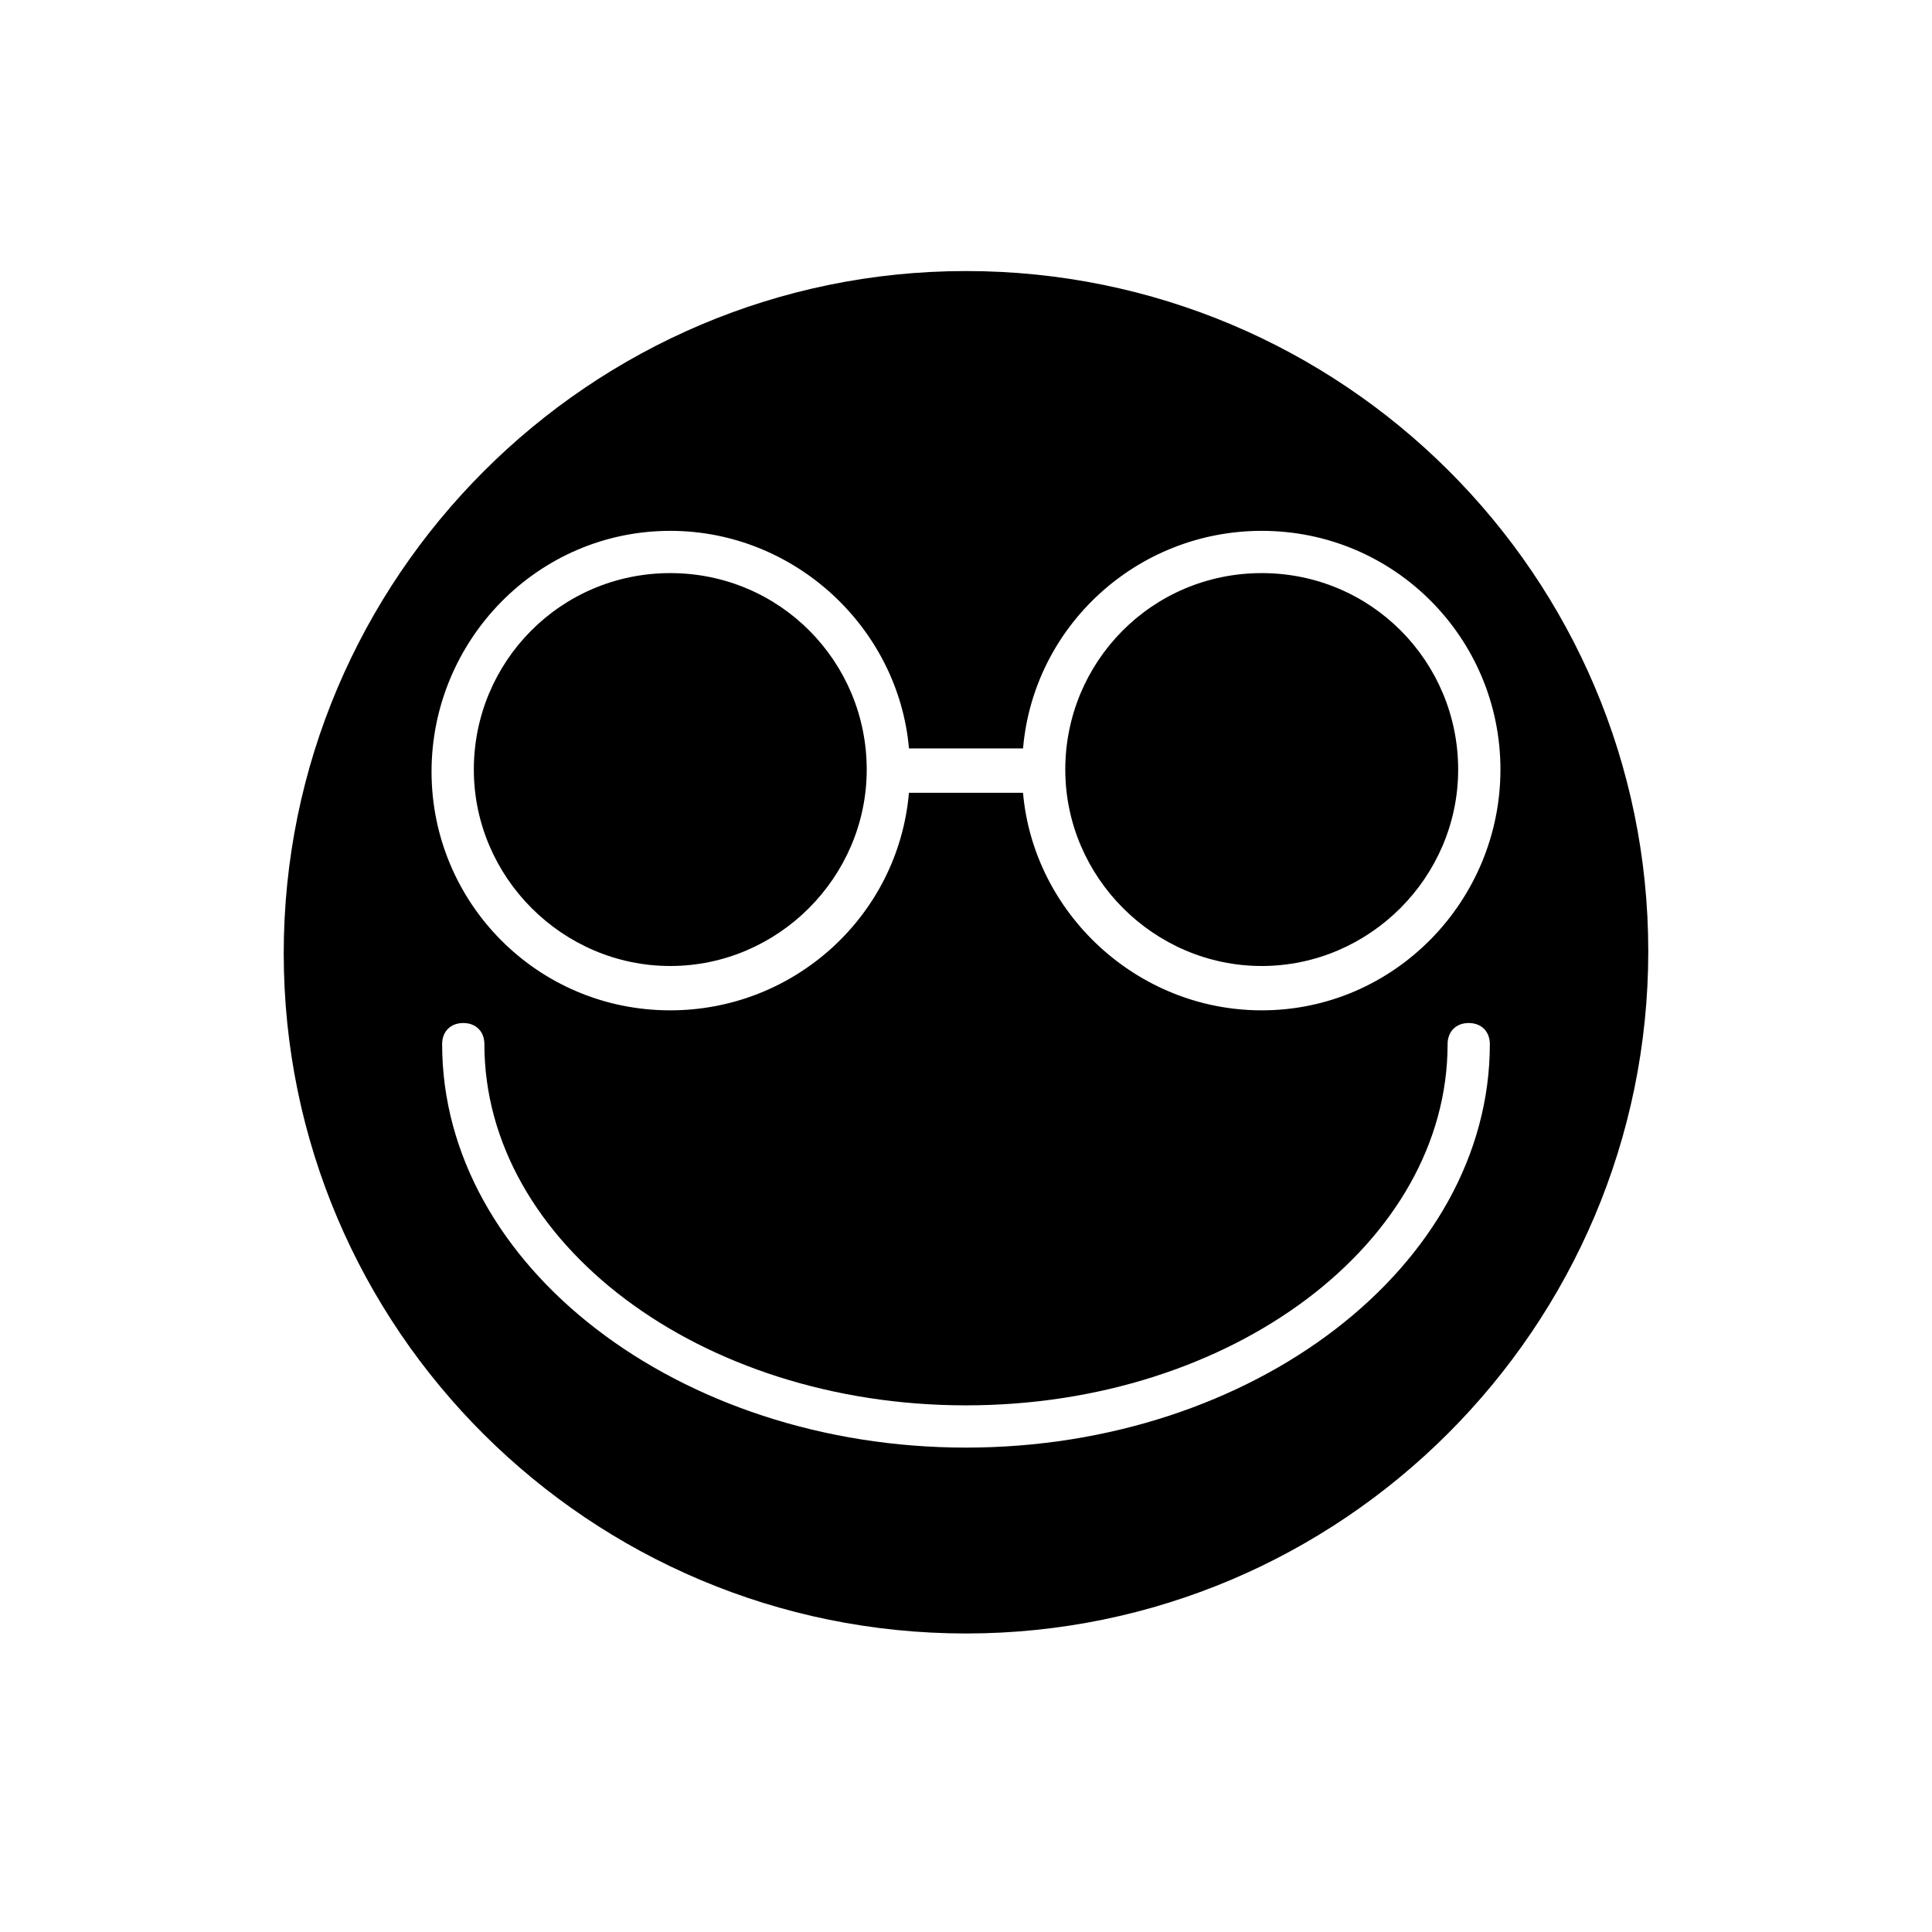 <?xml version="1.0" encoding="UTF-8"?>
<!-- Uploaded to: ICON Repo, www.iconrepo.com, Generator: ICON Repo Mixer Tools -->
<svg fill="#000000" width="800px" height="800px" version="1.1" viewBox="144 144 512 512" xmlns="http://www.w3.org/2000/svg">
 <g>
  <path d="m400 215.83c-99.641 0-180.81 81.168-180.81 180.81 0 99.641 81.168 180.25 180.81 180.25 99.641 0 180.81-81.168 180.81-180.81-0.004-99.641-81.172-180.25-180.81-180.25zm0 311.8c-76.133 0-138.83-48.141-138.83-106.92 0-3.359 2.238-5.598 5.598-5.598s5.598 2.238 5.598 5.598c0 52.621 57.098 95.723 127.63 95.723s127.63-43.105 127.63-95.723c0-3.359 2.238-5.598 5.598-5.598s5.598 2.238 5.598 5.598c-0.004 58.777-62.699 106.92-138.83 106.92zm78.367-115.88c-33.027 0-60.457-25.75-63.258-57.656h-30.23c-2.801 32.469-30.23 57.656-63.258 57.656-35.266 0-63.258-28.551-63.258-63.258 0.008-34.703 28-63.812 63.266-63.812 33.027 0 60.457 25.75 63.258 57.656h30.23c2.801-32.469 30.23-57.656 63.258-57.656 35.266 0 63.258 28.551 63.258 63.258-0.008 34.703-27.996 63.812-63.266 63.812z"/>
  <path d="m321.63 295.88c-29.109 0-52.059 23.512-52.059 52.059 0 28.551 23.512 52.059 52.059 52.059 28.551 0 52.059-23.512 52.059-52.059s-22.949-52.059-52.059-52.059z"/>
  <path d="m478.37 295.88c-29.109 0-52.059 23.512-52.059 52.059 0 28.551 23.512 52.059 52.059 52.059 28.551 0 52.059-23.512 52.059-52.059 0.004-28.547-22.949-52.059-52.059-52.059z"/>
 </g>
</svg>